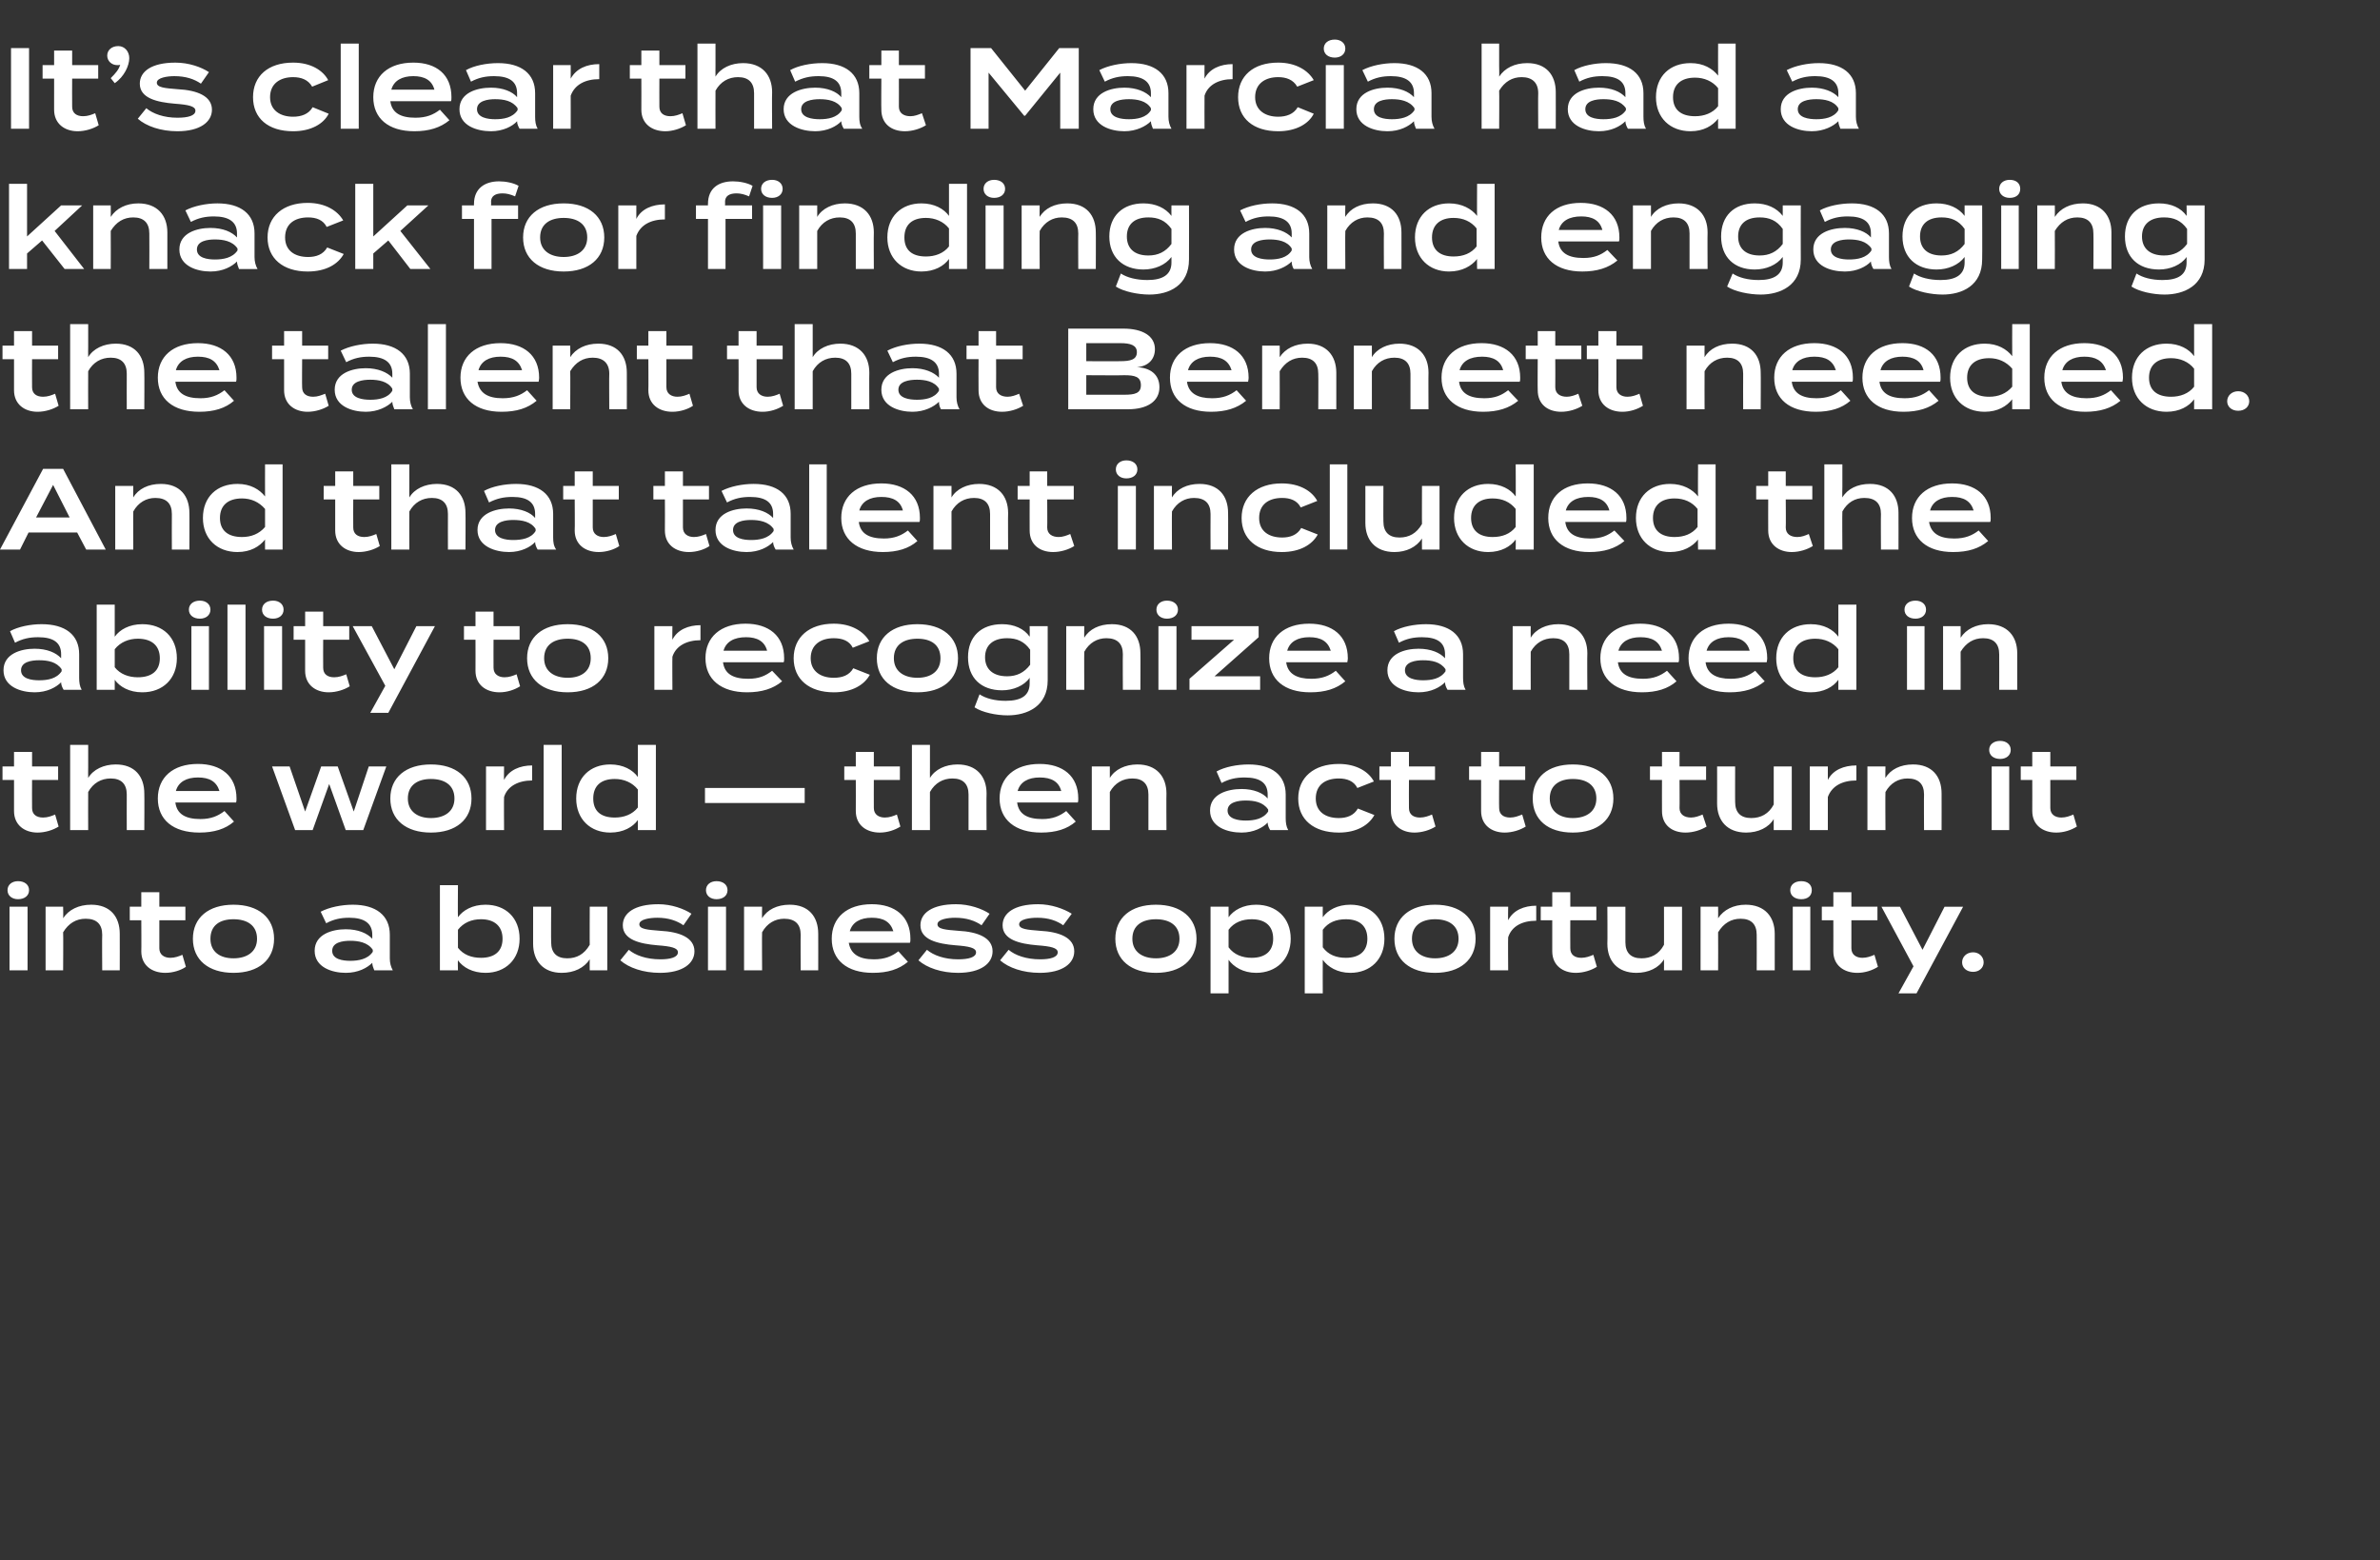<?xml version="1.0" standalone="no"?><!DOCTYPE svg PUBLIC "-//W3C//DTD SVG 1.1//EN" "http://www.w3.org/Graphics/SVG/1.1/DTD/svg11.dtd"><svg xmlns="http://www.w3.org/2000/svg" version="1.1" width="475px" height="311.5px" viewBox="0 -8 475 311.5" style="top:-8px"><rect x="0" y="-8" width="475" height="311.5" fill="#333333" stroke="none"/><desc>It’s clear that Marcia had a knack for finding and engaging the talent that Bennett needed. And that talent included ...</desc><defs/><g id="Polygon68318"><path d="m1.5 169.7c0-1.1.9-1.8 2.1-1.8c1.3 0 2.2.7 2.2 1.8c0 1.1-.9 1.8-2.2 1.8c-1.2 0-2.1-.7-2.1-1.8zm4 16H1.9V173h3.6v12.7zm3.6 0V173h3.5s.05 2.27 0 2.3c1.1-1.7 3.1-2.7 5.6-2.7c3.8 0 5.7 2.4 5.7 5.8c.02-.03 0 7.3 0 7.3h-3.5s-.05-7.1 0-7.1c0-2.1-1.1-3.2-3.3-3.2c-1.9 0-3.4.9-4.5 2.7c.05 0 0 7.6 0 7.6H9.1zm28-.7c-1 .7-2.6 1.2-4.1 1.2c-2.7 0-4.8-1.5-4.8-4.3c.04-.01 0-6.2 0-6.2h-2.3V173h2.3v-2.9h3.6v2.9h5.2v2.7h-5.2v5.6c0 1.3 1 1.9 2.2 1.9c.9 0 1.7-.3 2.4-.6l.7 2.4zm1.4-5.6c0-4.2 3.1-6.8 8.1-6.8c5 0 8.1 2.6 8.1 6.8c0 4.2-3.1 6.8-8.1 6.8c-5 0-8.1-2.6-8.1-6.8zm12.8 0c0-2.7-2-3.9-4.7-3.9c-2.7 0-4.6 1.2-4.6 3.9c0 2.6 1.9 3.9 4.6 3.9c2.7 0 4.7-1.3 4.7-3.9zm26.5-.8v4.7c0 .9.2 1.7.6 2.4h-3.7c-.2-.5-.4-1-.4-1.5c-1 1-2.8 2-5.3 2c-2.7 0-6.2-1.1-6.2-4.4c0-3.3 3.5-4.3 6.2-4.3c2.5 0 4.3.8 5.3 1.9v-.8c0-2.3-1.6-3.4-4.6-3.4c-1.7 0-3.1.3-4.6 1.1L64 174c1.7-.9 4.2-1.4 6.4-1.4c4.6 0 7.4 2.1 7.4 6zm-3.4 3c-1-1.5-2.9-1.8-4.5-1.8c-1.5 0-3.6.3-3.6 2c0 1.7 2.1 2 3.6 2c1.6 0 3.5-.3 4.5-1.8v-.4zm29.3-2.2c0 4.1-2.8 6.8-6.8 6.8c-2.6 0-4.5-1.1-5.5-2.5c-.05-.04 0 2 0 2h-3.6v-17h3.6s-.05 6.41 0 6.4c1-1.4 2.9-2.5 5.5-2.5c4 0 6.8 2.6 6.8 6.8zm-3.4 0c0-2.5-1.6-3.9-4.3-3.9c-1.9 0-3.5.7-4.6 2.1v3.6c1.1 1.4 2.7 2 4.6 2c2.7 0 4.3-1.3 4.3-3.8zm20.9-6.4v12.7h-3.5s-.03-2.22 0-2.2c-1.1 1.7-3.1 2.7-5.6 2.7c-3.7 0-5.7-2.4-5.7-5.8V173h3.6s-.04 7.14 0 7.1c0 2.1 1.1 3.2 3.2 3.2c1.9 0 3.4-.8 4.5-2.7c-.03.05 0-7.6 0-7.6h3.5zm17.4 8.9c0 2.4-2.3 4.3-6.9 4.3c-3.3 0-6.2-1-7.9-2.5l1.7-2.1c1.3 1.1 3.5 1.9 6.3 1.9c2 0 3.5-.4 3.5-1.4c0-.9-1.4-1.2-4.1-1.4c-3.5-.3-6.9-1.1-6.9-4c0-2.4 2.3-4.2 7.1-4.2c2.6 0 5.1.9 6.6 1.9l-1.6 2.3c-1.3-.9-3-1.5-5.2-1.5c-1.5 0-3.6.3-3.6 1.3c0 1 1.7 1.1 4.1 1.3c4 .2 6.9 1.4 6.9 4.1zm2.3-12.2c0-1.1.9-1.8 2.1-1.8c1.3 0 2.2.7 2.2 1.8c0 1.1-.9 1.8-2.2 1.8c-1.2 0-2.1-.7-2.1-1.8zm4 16h-3.6V173h3.6v12.7zm3.6 0V173h3.6s-.05 2.27 0 2.3c1-1.7 3-2.7 5.5-2.7c3.8 0 5.7 2.4 5.7 5.8c.02-.03 0 7.3 0 7.3h-3.5s-.04-7.1 0-7.1c0-2.1-1.1-3.2-3.3-3.2c-1.8 0-3.4.9-4.4 2.7c-.05 0 0 7.6 0 7.6h-3.6zm25.9-2.2c2.2 0 3.6-.6 4.9-1.6l1.9 2.1c-1.8 1.5-4 2.2-7 2.2c-5.2 0-8.2-2.6-8.2-6.8c0-4.2 3-6.9 8-6.9c4.6 0 7.7 2.4 7.7 6.9c0 .4 0 .6-.1.8h-12.2c.4 2.3 2.1 3.3 5 3.3zm-4.8-5.6h8.7c-.6-1.9-2-2.7-4.3-2.7c-2.3 0-3.9.9-4.4 2.7zm28.5 4c0 2.4-2.3 4.3-6.9 4.3c-3.3 0-6.2-1-7.9-2.5l1.7-2.1c1.3 1.1 3.5 1.9 6.2 1.9c2.1 0 3.6-.4 3.6-1.4c0-.9-1.4-1.2-4.1-1.4c-3.6-.3-7-1.1-7-4c0-2.4 2.3-4.2 7.1-4.2c2.7 0 5.2.9 6.7 1.9l-1.6 2.3c-1.3-.9-3-1.5-5.3-1.5c-1.4 0-3.5.3-3.5 1.3c0 1 1.7 1.1 4.1 1.3c4 .2 6.9 1.4 6.9 4.1zm16.3 0c0 2.4-2.3 4.3-6.9 4.3c-3.3 0-6.2-1-7.9-2.5l1.7-2.1c1.3 1.1 3.5 1.9 6.3 1.9c2 0 3.5-.4 3.5-1.4c0-.9-1.4-1.2-4.1-1.4c-3.5-.3-6.9-1.1-6.9-4c0-2.4 2.3-4.2 7.1-4.2c2.6 0 5.1.9 6.7 1.9l-1.7 2.3c-1.3-.9-2.9-1.5-5.2-1.5c-1.5 0-3.6.3-3.6 1.3c0 1 1.7 1.1 4.1 1.3c4 .2 6.9 1.4 6.9 4.1zm8.2-2.5c0-4.2 3.1-6.8 8.1-6.8c5 0 8.1 2.6 8.1 6.8c0 4.2-3.1 6.8-8.1 6.8c-5 0-8.1-2.6-8.1-6.8zm12.8 0c0-2.7-2-3.9-4.7-3.9c-2.7 0-4.7 1.2-4.7 3.9c0 2.6 2 3.9 4.7 3.9c2.7 0 4.7-1.3 4.7-3.9zm9.8 4.2v6.7h-3.6V173h3.6v2.1c1-1.4 2.9-2.5 5.5-2.5c4 0 6.9 2.6 6.9 6.8c0 4.1-2.9 6.8-6.9 6.8c-2.6 0-4.5-1.2-5.5-2.6zm0-6v3.5c1.1 1.5 2.8 2.1 4.6 2.1c2.8 0 4.3-1.4 4.3-3.8c0-2.5-1.5-3.9-4.3-3.9c-1.8 0-3.5.6-4.6 2.1zm18.8 6c-.03.04 0 6.7 0 6.7h-3.6V173h3.6s-.03 2.08 0 2.1c1-1.4 2.9-2.5 5.5-2.5c4 0 6.8 2.6 6.8 6.8c0 4.1-2.8 6.8-6.8 6.8c-2.6 0-4.5-1.2-5.5-2.6zm0-6v3.5c1.1 1.5 2.7 2.1 4.6 2.1c2.8 0 4.3-1.4 4.3-3.8c0-2.5-1.5-3.9-4.3-3.9c-1.9 0-3.5.6-4.6 2.1zm14.3 1.8c0-4.2 3.1-6.8 8.1-6.8c5 0 8.1 2.6 8.1 6.8c0 4.2-3.1 6.8-8.1 6.8c-5 0-8.1-2.6-8.1-6.8zm12.8 0c0-2.7-2-3.9-4.7-3.9c-2.6 0-4.6 1.2-4.6 3.9c0 2.6 2 3.9 4.6 3.9c2.7 0 4.7-1.3 4.7-3.9zm6.3 6.3V173h3.6s-.05 2.66 0 2.7c1-2 3.2-2.9 5.6-2.9v3c-2.8 0-4.9 1.1-5.6 3.3c-.05.03 0 6.6 0 6.6h-3.6zm21.3-.7c-1.1.7-2.7 1.2-4.2 1.2c-2.6 0-4.7-1.5-4.7-4.3v-6.2h-2.3V173h2.3v-2.9h3.6v2.9h5.2v2.7h-5.2s-.03 5.57 0 5.6c0 1.3.9 1.9 2.2 1.9c.9 0 1.7-.3 2.4-.6l.7 2.4zm17-12v12.7h-3.6s.02-2.22 0-2.2c-1 1.7-3.1 2.7-5.5 2.7c-3.8 0-5.8-2.4-5.8-5.8c.05-.03 0-7.4 0-7.4h3.6v7.1c0 2.1 1.1 3.2 3.2 3.2c1.9 0 3.5-.8 4.5-2.7c.02.05 0-7.6 0-7.6h3.6zm3.7 12.7V173h3.5s.03 2.27 0 2.3c1.1-1.7 3.1-2.7 5.5-2.7c3.8 0 5.8 2.4 5.8 5.8v7.3h-3.6s.03-7.1 0-7.1c0-2.1-1.1-3.2-3.2-3.2c-1.9 0-3.4.9-4.5 2.7c.03 0 0 7.6 0 7.6h-3.5zm17.9-16c0-1.1.9-1.8 2.2-1.8c1.3 0 2.1.7 2.1 1.8c0 1.1-.8 1.8-2.1 1.8c-1.3 0-2.2-.7-2.2-1.8zm4 16h-3.5V173h3.5v12.7zm13.5-.7c-1.1.7-2.6 1.2-4.1 1.2c-2.7 0-4.8-1.5-4.8-4.3c.02-.01 0-6.2 0-6.2h-2.3V173h2.3v-2.9h3.6v2.9h5.2v2.7h-5.2v5.6c0 1.3 1 1.9 2.2 1.9c.9 0 1.7-.3 2.4-.6l.7 2.4zm17-12l-9.3 17.3h-3.6l3-5.4l-6.4-11.9h3.7l4.5 8.6l4.4-8.6h3.7zm-.2 11.1c0-1.1.9-2 2.2-2c1.2 0 2.1.9 2.1 2c0 1.1-.9 1.9-2.1 1.9c-1.3 0-2.2-.8-2.2-1.9z" stroke="none" fill="#fff"/></g><g id="Polygon68317"><path d="m11.7 157c-1.1.7-2.7 1.2-4.2 1.2c-2.6 0-4.7-1.5-4.7-4.3v-6.2H.5V145h2.3v-2.9h3.6v2.9h5.2v2.7H6.4s-.03 5.57 0 5.6c0 1.3.9 1.9 2.2 1.9c.9 0 1.7-.3 2.4-.6l.7 2.4zm17.1-6.6c.04-.03 0 7.3 0 7.3h-3.5s-.02-7.1 0-7.1c0-2.1-1.1-3.2-3.2-3.2c-1.9 0-3.5.9-4.5 2.7c-.03 0 0 7.6 0 7.6H14v-17h3.6v4.5s-.03 2.07 0 2.1c1-1.7 3.1-2.7 5.5-2.7c3.8 0 5.7 2.4 5.7 5.8zm11.2 5.1c2.1 0 3.5-.6 4.8-1.6l1.9 2.1c-1.7 1.5-4 2.2-6.9 2.2c-5.3 0-8.3-2.6-8.3-6.8c0-4.2 3-6.9 8-6.9c4.6 0 7.7 2.4 7.7 6.9c0 .4 0 .6-.1.8H35c.3 2.3 2 3.3 5 3.3zm-4.9-5.6h8.7c-.6-1.9-2-2.7-4.3-2.7c-2.3 0-3.9.9-4.4 2.7zm42-4.9l-4.6 12.7H69l-3.3-9.2l-3.3 9.2h-3.5L54.3 145h3.5l3.1 9l3.2-9h3.3l3.2 9l3-9h3.5zm.8 6.4c0-4.2 3.1-6.8 8.1-6.8c5 0 8.1 2.6 8.1 6.8c0 4.2-3.1 6.8-8.1 6.8c-5 0-8.1-2.6-8.1-6.8zm12.8 0c0-2.7-2-3.9-4.7-3.9c-2.6 0-4.6 1.2-4.6 3.9c0 2.6 2 3.9 4.6 3.9c2.7 0 4.7-1.3 4.7-3.9zm6.3 6.3V145h3.6s-.04 2.66 0 2.7c1-2 3.2-2.9 5.6-2.9v3c-2.7 0-4.9 1.1-5.6 3.3c-.04.03 0 6.6 0 6.6H97zm11.5 0v-17h3.6v17h-3.6zm18.8-10.6v-6.4h3.6v17h-3.6v-2c-1 1.4-2.9 2.5-5.5 2.5c-4 0-6.8-2.7-6.8-6.8c0-4.2 2.8-6.8 6.8-6.8c2.6 0 4.5 1.1 5.5 2.5zm0 6.1v-3.6c-1.1-1.4-2.8-2.1-4.6-2.1c-2.8 0-4.3 1.4-4.3 3.9c0 2.5 1.5 3.8 4.3 3.8c1.8 0 3.5-.6 4.6-2zm13.4-.9v-3h19.9v3h-19.9zm39 4.7c-1.1.7-2.6 1.2-4.1 1.2c-2.7 0-4.8-1.5-4.8-4.3c.02-.01 0-6.2 0-6.2h-2.3V145h2.3v-2.9h3.6v2.9h5.2v2.7h-5.2s-.02 5.57 0 5.6c0 1.3 1 1.9 2.2 1.9c.9 0 1.7-.3 2.4-.6l.7 2.4zm17.2-6.6c-.05-.03 0 7.3 0 7.3h-3.6v-7.1c0-2.1-1.1-3.2-3.2-3.2c-1.9 0-3.5.9-4.5 2.7c-.02 0 0 7.6 0 7.6H182v-17h3.6v4.5s-.02 2.07 0 2.1c1-1.7 3.1-2.7 5.5-2.7c3.8 0 5.8 2.4 5.8 5.8zm11.1 5.1c2.1 0 3.5-.6 4.8-1.6l1.9 2.1c-1.7 1.5-4 2.2-6.9 2.2c-5.2 0-8.3-2.6-8.3-6.8c0-4.2 3-6.9 8-6.9c4.6 0 7.7 2.4 7.7 6.9c0 .4 0 .6-.1.8H203c.3 2.3 2 3.3 5 3.3zm-4.9-5.6h8.7c-.5-1.9-2-2.7-4.3-2.7c-2.3 0-3.9.9-4.4 2.7zm14.8 7.8V145h3.6v2.3c1-1.7 3.1-2.7 5.5-2.7c3.8 0 5.8 2.4 5.8 5.8c-.04-.03 0 7.3 0 7.3h-3.6v-7.1c0-2.1-1.1-3.2-3.2-3.2c-1.9 0-3.5.9-4.5 2.7v7.6h-3.6zm38.7-7.1v4.7c0 .9.1 1.7.5 2.4h-3.6c-.3-.5-.5-1-.5-1.5c-.9 1-2.8 2-5.2 2c-2.8 0-6.3-1.1-6.3-4.4c0-3.3 3.5-4.3 6.3-4.3c2.4 0 4.3.8 5.2 1.9v-.8c0-2.3-1.5-3.4-4.6-3.4c-1.7 0-3.1.3-4.6 1.1l-1-2.3c1.6-.9 4.1-1.4 6.4-1.4c4.6 0 7.4 2.1 7.4 6zm-3.5 3c-1-1.5-2.8-1.8-4.5-1.8c-1.4 0-3.6.3-3.6 2c0 1.7 2.2 2 3.6 2c1.7 0 3.5-.3 4.5-1.8v-.4zm14.1 4.6c-5 0-8.1-2.6-8.1-6.8c0-4.2 3.1-6.9 8.1-6.9c3.6 0 6 1.6 7 3.5l-3.3 1.3c-.7-1.4-2.1-1.9-3.7-1.9c-2.7 0-4.6 1.3-4.6 4c0 2.6 1.9 3.9 4.6 3.9c1.6 0 3-.5 3.8-1.9l3.3 1.3c-1.1 2-3.5 3.5-7.1 3.5zm19.3-1.2c-1.1.7-2.7 1.2-4.2 1.2c-2.6 0-4.7-1.5-4.7-4.3v-6.2h-2.3V145h2.3v-2.9h3.6v2.9h5.2v2.7h-5.2s-.03 5.57 0 5.6c0 1.3.9 1.9 2.2 1.9c.9 0 1.7-.3 2.4-.6l.7 2.4zm18 0c-1.1.7-2.7 1.2-4.2 1.2c-2.6 0-4.7-1.5-4.7-4.3v-6.2h-2.4V145h2.4v-2.9h3.6v2.9h5.2v2.7h-5.2s-.04 5.57 0 5.6c0 1.3.9 1.9 2.2 1.9c.9 0 1.6-.3 2.4-.6l.7 2.4zm1.4-5.6c0-4.2 3-6.8 8-6.8c5 0 8.1 2.6 8.1 6.8c0 4.2-3.1 6.8-8.1 6.8c-5 0-8-2.6-8-6.8zm12.7 0c0-2.7-2-3.9-4.7-3.9c-2.6 0-4.6 1.2-4.6 3.9c0 2.6 2 3.9 4.6 3.9c2.7 0 4.7-1.3 4.7-3.9zm22 5.6c-1.1.7-2.7 1.2-4.2 1.2c-2.7 0-4.7-1.5-4.7-4.3c-.02-.01 0-6.2 0-6.2h-2.4V145h2.4v-2.9h3.5v2.9h5.3v2.7h-5.3s.04 5.57 0 5.6c0 1.3 1 1.9 2.3 1.9c.8 0 1.6-.3 2.3-.6l.8 2.4zm17-12v12.7H354s-.01-2.22 0-2.2c-1 1.7-3.1 2.7-5.5 2.7c-3.8 0-5.8-2.4-5.8-5.8c.02-.03 0-7.4 0-7.4h3.6s-.02 7.14 0 7.1c0 2.1 1.1 3.2 3.2 3.2c1.9 0 3.5-.8 4.5-2.7V145h3.6zm3.6 12.7V145h3.6v2.7c1-2 3.2-2.9 5.7-2.9v3c-2.8 0-4.9 1.1-5.7 3.3v6.6h-3.6zm11.5 0V145h3.6s-.05 2.27 0 2.3c1-1.7 3-2.7 5.5-2.7c3.8 0 5.7 2.4 5.7 5.8c.02-.03 0 7.3 0 7.3H384s-.04-7.1 0-7.1c0-2.1-1.1-3.2-3.3-3.2c-1.8 0-3.4.9-4.4 2.7c-.05 0 0 7.6 0 7.6h-3.6zm24.3-16c0-1.1.9-1.8 2.2-1.8c1.2 0 2.1.7 2.1 1.8c0 1.1-.9 1.8-2.1 1.8c-1.3 0-2.2-.7-2.2-1.8zm4 16h-3.5V145h3.5v12.7zm13.5-.7c-1.1.7-2.6 1.2-4.1 1.2c-2.7 0-4.8-1.5-4.8-4.3c.02-.01 0-6.2 0-6.2h-2.3V145h2.3v-2.9h3.6v2.9h5.2v2.7h-5.2v5.6c0 1.3 1 1.9 2.2 1.9c.9 0 1.7-.3 2.4-.6l.7 2.4z" stroke="none" fill="#fff"/></g><g id="Polygon68316"><path d="m15.8 122.6v4.7c0 .9.1 1.7.5 2.4h-3.6c-.3-.5-.5-1-.5-1.5c-1 1-2.8 2-5.3 2c-2.7 0-6.2-1.1-6.2-4.4c0-3.3 3.5-4.3 6.2-4.3c2.5 0 4.3.8 5.3 1.9v-.8c0-2.3-1.5-3.4-4.6-3.4c-1.7 0-3.1.3-4.6 1.1L2 118c1.6-.9 4.1-1.4 6.3-1.4c4.7 0 7.5 2.1 7.5 6zm-3.5 3c-1-1.5-2.8-1.8-4.5-1.8c-1.5 0-3.6.3-3.6 2c0 1.7 2.1 2 3.6 2c1.7 0 3.5-.3 4.5-1.8v-.4zm23-2.2c0 4.1-2.8 6.8-6.9 6.8c-2.6 0-4.5-1.1-5.5-2.5v2h-3.6v-17h3.6v6.4c1-1.4 2.9-2.5 5.5-2.5c4.1 0 6.9 2.6 6.9 6.8zm-3.4 0c0-2.5-1.6-3.9-4.4-3.9c-1.8 0-3.5.7-4.6 2.1v3.6c1.1 1.4 2.8 2 4.6 2c2.8 0 4.4-1.3 4.4-3.8zm5.8-9.7c0-1.1.9-1.8 2.2-1.8c1.2 0 2.1.7 2.1 1.8c0 1.1-.9 1.8-2.1 1.8c-1.3 0-2.2-.7-2.2-1.8zm4 16h-3.5V117h3.5v12.7zm3.7 0v-17h3.6v17h-3.6zm6.9-16c0-1.1.9-1.8 2.2-1.8c1.2 0 2.1.7 2.1 1.8c0 1.1-.9 1.8-2.1 1.8c-1.3 0-2.2-.7-2.2-1.8zm4 16h-3.6V117h3.6v12.7zm13.5-.7c-1.1.7-2.7 1.2-4.2 1.2c-2.6 0-4.7-1.5-4.7-4.3v-6.2h-2.3V117h2.3v-2.9h3.6v2.9h5.2v2.7h-5.2s-.03 5.57 0 5.6c0 1.3.9 1.9 2.2 1.9c.9 0 1.7-.3 2.4-.6l.7 2.4zm17-12l-9.3 17.3h-3.6l3-5.4l-6.5-11.9h3.8l4.5 8.6l4.4-8.6h3.7zm17 12c-1.1.7-2.6 1.2-4.1 1.2c-2.7 0-4.8-1.5-4.8-4.3c.02-.01 0-6.2 0-6.2h-2.3V117h2.3v-2.9h3.6v2.9h5.2v2.7h-5.2s-.02 5.57 0 5.6c0 1.3 1 1.9 2.2 1.9c.9 0 1.7-.3 2.4-.6l.7 2.4zm1.4-5.6c0-4.2 3.1-6.8 8.1-6.8c5 0 8.1 2.6 8.1 6.8c0 4.2-3.1 6.8-8.1 6.8c-5 0-8.1-2.6-8.1-6.8zm12.7 0c0-2.7-1.9-3.9-4.6-3.9c-2.7 0-4.7 1.2-4.7 3.9c0 2.6 2 3.9 4.7 3.9c2.7 0 4.6-1.3 4.6-3.9zm12.7 6.3V117h3.6s-.04 2.66 0 2.7c1-2 3.2-2.9 5.6-2.9v3c-2.7 0-4.9 1.1-5.6 3.3c-.04.03 0 6.6 0 6.6h-3.6zm18.7-2.2c2.2 0 3.5-.6 4.8-1.6l2 2.1c-1.8 1.5-4.1 2.2-7 2.2c-5.2 0-8.3-2.6-8.3-6.8c0-4.2 3-6.9 8-6.9c4.6 0 7.7 2.4 7.7 6.9c0 .4 0 .6-.1.8h-12.1c.3 2.3 2 3.3 5 3.3zm-4.9-5.6h8.7c-.5-1.9-2-2.7-4.2-2.7c-2.4 0-4 .9-4.5 2.7zm22 8.3c-4.9 0-8-2.6-8-6.8c0-4.2 3.1-6.9 8-6.9c3.6 0 6 1.6 7.1 3.5l-3.3 1.3c-.7-1.4-2.1-1.9-3.8-1.9c-2.6 0-4.6 1.3-4.6 4c0 2.6 2 3.9 4.6 3.9c1.7 0 3.1-.5 3.9-1.9l3.3 1.3c-1.1 2-3.5 3.5-7.2 3.5zm8.6-6.8c0-4.2 3.1-6.8 8.1-6.8c5 0 8.1 2.6 8.1 6.8c0 4.2-3.1 6.8-8.1 6.8c-5 0-8.1-2.6-8.1-6.8zm12.7 0c0-2.7-1.9-3.9-4.6-3.9c-2.7 0-4.7 1.2-4.7 3.9c0 2.6 2 3.9 4.7 3.9c2.7 0 4.6-1.3 4.6-3.9zm21.4 4.4c0 5.2-4.1 7-8 7c-2.3 0-5.1-.6-6.6-1.6l1-2.6c1.2.8 3 1.3 5.2 1.3c3.2 0 4.8-1.1 4.8-3.5v-1.1c-1.1 1.6-3.3 2.5-5.5 2.5c-4.2 0-6.8-2.5-6.8-6.6c0-4.1 2.6-6.6 6.8-6.6c2.4 0 4.4.9 5.5 2.5c.05.01 0-2.1 0-2.1h3.6v10.8zm-3.5-3.1v-3c-1.2-1.7-2.7-2.3-4.6-2.3c-2.8 0-4.4 1.4-4.4 3.8c0 2.4 1.6 3.8 4.4 3.8c1.9 0 3.4-.7 4.6-2.3zm7.2 5V117h3.6s-.04 2.27 0 2.3c1-1.7 3-2.7 5.5-2.7c3.8 0 5.7 2.4 5.7 5.8c.03-.03 0 7.3 0 7.3h-3.5s-.04-7.1 0-7.1c0-2.1-1.1-3.2-3.3-3.2c-1.8 0-3.4.9-4.4 2.7c-.04 0 0 7.6 0 7.6h-3.6zm18-16c0-1.1.9-1.8 2.1-1.8c1.3 0 2.2.7 2.2 1.8c0 1.1-.9 1.8-2.2 1.8c-1.2 0-2.1-.7-2.1-1.8zm4 16h-3.6V117h3.6v12.7zm16.4-10.5l-8.8 7.8h9.1v2.7h-14.1v-2.2l8.9-7.8h-8.5V117h13.4v2.2zm10.5 8.3c2.2 0 3.6-.6 4.9-1.6l1.9 2.1c-1.8 1.5-4 2.2-7 2.2c-5.2 0-8.2-2.6-8.2-6.8c0-4.2 3-6.9 8-6.9c4.6 0 7.7 2.4 7.7 6.9c0 .4-.1.6-.1.8h-12.2c.3 2.3 2.1 3.3 5 3.3zm-4.8-5.6h8.7c-.6-1.9-2-2.7-4.3-2.7c-2.3 0-3.9.9-4.4 2.7zm35.1.7v4.7c0 .9.1 1.7.5 2.4h-3.6c-.3-.5-.5-1-.5-1.5c-1 1-2.8 2-5.3 2c-2.7 0-6.2-1.1-6.2-4.4c0-3.3 3.5-4.3 6.2-4.3c2.5 0 4.3.8 5.3 1.9v-.8c0-2.3-1.5-3.4-4.6-3.4c-1.7 0-3.1.3-4.6 1.1l-1-2.3c1.6-.9 4.1-1.4 6.4-1.4c4.6 0 7.4 2.1 7.4 6zm-3.5 3c-1-1.5-2.8-1.8-4.5-1.8c-1.4 0-3.6.3-3.6 2c0 1.7 2.2 2 3.6 2c1.7 0 3.5-.3 4.5-1.8v-.4zm13.4 4.1V117h3.6s-.02 2.27 0 2.3c1-1.7 3.1-2.7 5.5-2.7c3.8 0 5.8 2.4 5.8 5.8c-.05-.03 0 7.3 0 7.3h-3.6v-7.1c0-2.1-1.1-3.2-3.2-3.2c-1.9 0-3.5.9-4.5 2.7c-.02 0 0 7.6 0 7.6h-3.6zm26-2.2c2.1 0 3.5-.6 4.8-1.6l1.9 2.1c-1.7 1.5-4 2.2-6.9 2.2c-5.2 0-8.3-2.6-8.3-6.8c0-4.2 3-6.9 8-6.9c4.6 0 7.7 2.4 7.7 6.9c0 .4 0 .6-.1.8h-12.1c.3 2.3 2 3.3 5 3.3zm-4.9-5.6h8.7c-.6-1.9-2-2.7-4.3-2.7c-2.3 0-3.9.9-4.4 2.7zm22.4 5.6c2.2 0 3.6-.6 4.9-1.6l1.9 2.1c-1.8 1.5-4.1 2.2-7 2.2c-5.2 0-8.2-2.6-8.2-6.8c0-4.2 3-6.9 8-6.9c4.6 0 7.7 2.4 7.7 6.9c0 .4-.1.6-.1.8h-12.2c.3 2.3 2.1 3.3 5 3.3zm-4.8-5.6h8.6c-.5-1.9-2-2.7-4.2-2.7c-2.3 0-3.9.9-4.4 2.7zm26.3-2.8v-6.4h3.6v17h-3.6v-2c-1 1.4-2.9 2.5-5.5 2.5c-4.1 0-6.9-2.7-6.9-6.8c0-4.2 2.8-6.8 6.9-6.8c2.6 0 4.5 1.1 5.5 2.5zm0 6.1v-3.6c-1.1-1.4-2.8-2.1-4.6-2.1c-2.8 0-4.4 1.4-4.4 3.9c0 2.5 1.6 3.8 4.4 3.8c1.8 0 3.5-.6 4.6-2zm13.2-11.5c0-1.1.9-1.8 2.2-1.8c1.2 0 2.1.7 2.1 1.8c0 1.1-.9 1.8-2.1 1.8c-1.3 0-2.2-.7-2.2-1.8zm4 16h-3.5V117h3.5v12.7zm3.7 0V117h3.5s.02 2.27 0 2.3c1.1-1.7 3.1-2.7 5.5-2.7c3.8 0 5.8 2.4 5.8 5.8v7.3H399s.02-7.1 0-7.1c0-2.1-1.1-3.2-3.2-3.2c-1.9 0-3.4.9-4.5 2.7c.02 0 0 7.6 0 7.6h-3.5z" stroke="none" fill="#fff"/></g><g id="Polygon68315"><path d="m15.4 98.3H5.7L4 101.7h-4l8.6-16.1h4l8.5 16.1h-3.9l-1.8-3.4zm-1.5-3l-3.3-6.5l-3.4 6.5h6.7zm9.1 6.4V89h3.6s-.04 2.27 0 2.3c1-1.7 3-2.7 5.5-2.7c3.8 0 5.7 2.4 5.7 5.8c.03-.03 0 7.3 0 7.3h-3.5s-.03-7.1 0-7.1c0-2.1-1.1-3.2-3.3-3.2c-1.8 0-3.4.9-4.4 2.7c-.04 0 0 7.6 0 7.6H23zm29.9-10.6c-.02.01 0-6.4 0-6.4h3.5v17h-3.5s-.02-2.04 0-2c-1.1 1.4-2.9 2.5-5.5 2.5c-4.1 0-6.9-2.7-6.9-6.8c0-4.2 2.8-6.8 6.9-6.8c2.6 0 4.4 1.1 5.5 2.5zm0 6.1v-3.6c-1.2-1.4-2.8-2.1-4.6-2.1c-2.8 0-4.4 1.4-4.4 3.9c0 2.5 1.6 3.8 4.4 3.8c1.8 0 3.4-.6 4.6-2zm22.9 3.8c-1.1.7-2.7 1.2-4.2 1.2c-2.6 0-4.7-1.5-4.7-4.3v-6.2h-2.3V89h2.3v-2.9h3.6v2.9h5.2v2.7h-5.2s-.03 5.57 0 5.6c0 1.3.9 1.9 2.2 1.9c.9 0 1.7-.3 2.4-.6l.7 2.4zm17.1-6.6c.04-.03 0 7.3 0 7.3h-3.5s-.02-7.1 0-7.1c0-2.1-1.1-3.2-3.2-3.2c-1.9 0-3.5.9-4.5 2.7c-.03 0 0 7.6 0 7.6h-3.6v-17h3.6v4.5s-.03 2.07 0 2.1c1-1.7 3.1-2.7 5.5-2.7c3.8 0 5.7 2.4 5.7 5.8zm17.5.2v4.7c0 .9.1 1.7.6 2.4h-3.7c-.3-.5-.5-1-.5-1.5c-.9 1-2.8 2-5.2 2c-2.7 0-6.3-1.1-6.3-4.4c0-3.3 3.6-4.3 6.3-4.3c2.4 0 4.3.8 5.2 1.9v-.8c0-2.3-1.5-3.4-4.5-3.4c-1.8 0-3.1.3-4.7 1.1l-1-2.3c1.6-.9 4.1-1.4 6.4-1.4c4.6 0 7.4 2.1 7.4 6zm-3.5 3c-.9-1.5-2.8-1.8-4.5-1.8c-1.4 0-3.6.3-3.6 2c0 1.7 2.2 2 3.6 2c1.7 0 3.6-.3 4.5-1.8v-.4zm16.7 3.4c-1 .7-2.6 1.2-4.1 1.2c-2.7 0-4.8-1.5-4.8-4.3c.05-.01 0-6.2 0-6.2h-2.3V89h2.3v-2.9h3.6v2.9h5.2v2.7h-5.2v5.6c0 1.3 1 1.9 2.2 1.9c.9 0 1.7-.3 2.4-.6l.7 2.4zm18 0c-1 .7-2.6 1.2-4.1 1.2c-2.7 0-4.8-1.5-4.8-4.3c.03-.01 0-6.2 0-6.2h-2.3V89h2.3v-2.9h3.6v2.9h5.2v2.7h-5.2v5.6c0 1.3 1 1.9 2.2 1.9c.9 0 1.7-.3 2.4-.6l.7 2.4zm16.2-6.4v4.7c0 .9.2 1.7.6 2.4h-3.6c-.3-.5-.5-1-.5-1.5c-1 1-2.8 2-5.3 2c-2.7 0-6.2-1.1-6.2-4.4c0-3.3 3.5-4.3 6.2-4.3c2.5 0 4.3.8 5.3 1.9v-.8c0-2.3-1.5-3.4-4.6-3.4c-1.7 0-3.1.3-4.6 1.1L144 90c1.7-.9 4.2-1.4 6.4-1.4c4.7 0 7.4 2.1 7.4 6zm-3.4 3c-1-1.5-2.9-1.8-4.5-1.8c-1.5 0-3.6.3-3.6 2c0 1.7 2.1 2 3.6 2c1.6 0 3.5-.3 4.5-1.8v-.4zm7.1 4.1v-17h3.5v17h-3.5zm14.9-2.2c2.1 0 3.5-.6 4.8-1.6l1.9 2.1c-1.7 1.5-4 2.2-6.9 2.2c-5.2 0-8.3-2.6-8.3-6.8c0-4.2 3-6.9 8-6.9c4.6 0 7.7 2.4 7.7 6.9c0 .4 0 .6-.1.8h-12.1c.3 2.3 2 3.3 5 3.3zm-4.9-5.6h8.7c-.5-1.9-2-2.7-4.3-2.7c-2.3 0-3.9.9-4.4 2.7zm14.8 7.8V89h3.6v2.3c1-1.7 3.1-2.7 5.5-2.7c3.8 0 5.8 2.4 5.8 5.8c-.04-.03 0 7.3 0 7.3h-3.6v-7.1c0-2.1-1.1-3.2-3.2-3.2c-1.9 0-3.5.9-4.5 2.7v7.6h-3.6zm28.1-.7c-1.1.7-2.7 1.2-4.2 1.2c-2.7 0-4.7-1.5-4.7-4.3c-.02-.01 0-6.2 0-6.2h-2.4V89h2.4v-2.9h3.5v2.9h5.3v2.7H209s.04 5.57 0 5.6c0 1.3 1 1.9 2.3 1.9c.8 0 1.6-.3 2.3-.6l.8 2.4zm8.3-15.3c0-1.1.9-1.8 2.1-1.8c1.3 0 2.2.7 2.2 1.8c0 1.1-.9 1.8-2.2 1.8c-1.2 0-2.1-.7-2.1-1.8zm4 16h-3.6V89h3.6v12.7zm3.6 0V89h3.6s-.04 2.27 0 2.3c1-1.7 3-2.7 5.5-2.7c3.8 0 5.7 2.4 5.7 5.8c.03-.03 0 7.3 0 7.3h-3.5s-.03-7.1 0-7.1c0-2.1-1.1-3.2-3.3-3.2c-1.8 0-3.4.9-4.4 2.7c-.04 0 0 7.6 0 7.6h-3.6zm25.5.5c-4.9 0-8-2.6-8-6.8c0-4.2 3.1-6.9 8-6.9c3.7 0 6.1 1.6 7.1 3.5l-3.3 1.3c-.7-1.4-2.1-1.9-3.7-1.9c-2.7 0-4.6 1.3-4.6 4c0 2.6 1.9 3.9 4.6 3.9c1.6 0 3-.5 3.8-1.9l3.3 1.3c-1.1 2-3.5 3.5-7.2 3.5zm9.6-.5v-17h3.5v17h-3.5zM287.3 89v12.7h-3.5s-.03-2.22 0-2.2c-1.1 1.7-3.1 2.7-5.5 2.7c-3.8 0-5.8-2.4-5.8-5.8V89h3.6s-.03 7.14 0 7.1c0 2.1 1.1 3.2 3.2 3.2c1.9 0 3.4-.8 4.5-2.7c-.03.05 0-7.6 0-7.6h3.5zm15.2 2.1c.04.01 0-6.4 0-6.4h3.6v17h-3.6s.04-2.04 0-2c-1 1.4-2.9 2.5-5.5 2.5c-4 0-6.8-2.7-6.8-6.8c0-4.2 2.8-6.8 6.8-6.8c2.6 0 4.5 1.1 5.5 2.5zm0 6.1v-3.6c-1.1-1.4-2.7-2.1-4.6-2.1c-2.7 0-4.3 1.4-4.3 3.9c0 2.5 1.6 3.8 4.3 3.8c1.9 0 3.5-.6 4.6-2zm14.9 2.3c2.2 0 3.5-.6 4.8-1.6l2 2.1c-1.8 1.5-4.1 2.2-7 2.2c-5.2 0-8.2-2.6-8.2-6.8c0-4.2 2.9-6.9 7.9-6.9c4.6 0 7.7 2.4 7.7 6.9c0 .4 0 .6-.1.8h-12.1c.3 2.3 2 3.3 5 3.3zm-4.9-5.6h8.7c-.5-1.9-2-2.7-4.2-2.7c-2.4 0-4 .9-4.5 2.7zm26.4-2.8c-.05.01 0-6.4 0-6.4h3.5v17h-3.5s-.05-2.04 0-2c-1.1 1.4-3 2.5-5.6 2.5c-4 0-6.8-2.7-6.8-6.8c0-4.2 2.8-6.8 6.8-6.8c2.6 0 4.5 1.1 5.6 2.5zm-.1 6.1v-3.6c-1.1-1.4-2.7-2.1-4.6-2.1c-2.7 0-4.3 1.4-4.3 3.9c0 2.5 1.6 3.8 4.3 3.8c1.9 0 3.5-.6 4.6-2zm23 3.8c-1.1.7-2.7 1.2-4.2 1.2c-2.6 0-4.7-1.5-4.7-4.3c-.02-.01 0-6.2 0-6.2h-2.4V89h2.4v-2.9h3.5v2.9h5.3v2.7h-5.3s.05 5.57 0 5.6c0 1.3 1 1.9 2.3 1.9c.9 0 1.6-.3 2.3-.6l.8 2.4zm17.1-6.6c.02-.03 0 7.3 0 7.3h-3.5s-.04-7.1 0-7.1c0-2.1-1.1-3.2-3.3-3.2c-1.9 0-3.4.9-4.4 2.7c-.05 0 0 7.6 0 7.6h-3.6v-17h3.6v4.5s-.05 2.07 0 2.1c1-1.7 3-2.7 5.5-2.7c3.8 0 5.7 2.4 5.7 5.8zm11.1 5.1c2.2 0 3.6-.6 4.9-1.6l1.9 2.1c-1.8 1.5-4 2.2-7 2.2c-5.2 0-8.2-2.6-8.2-6.8c0-4.2 3-6.9 8-6.9c4.6 0 7.7 2.4 7.7 6.9c0 .4 0 .6-.1.8H385c.4 2.3 2.1 3.3 5 3.3zm-4.8-5.6h8.7c-.6-1.9-2-2.7-4.3-2.7c-2.3 0-3.9.9-4.4 2.7z" stroke="none" fill="#fff"/></g><g id="Polygon68314"><path d="m11.7 73c-1.1.7-2.7 1.2-4.2 1.2c-2.6 0-4.7-1.5-4.7-4.3v-6.2H.5V61h2.3v-2.9h3.6v2.9h5.2v2.7H6.4s-.03 5.57 0 5.6c0 1.3.9 1.9 2.2 1.9c.9 0 1.7-.3 2.4-.6l.7 2.4zm17.1-6.6c.04-.03 0 7.3 0 7.3h-3.5s-.02-7.1 0-7.1c0-2.1-1.1-3.2-3.2-3.2c-1.9 0-3.5.9-4.5 2.7c-.03 0 0 7.6 0 7.6H14v-17h3.6v4.5s-.03 2.07 0 2.1c1-1.7 3.1-2.7 5.5-2.7c3.8 0 5.7 2.4 5.7 5.8zM40 71.5c2.1 0 3.5-.6 4.8-1.6l1.9 2.1c-1.7 1.5-4 2.2-6.9 2.2c-5.3 0-8.3-2.6-8.3-6.8c0-4.2 3-6.9 8-6.9c4.6 0 7.7 2.4 7.7 6.9c0 .4 0 .6-.1.8H35c.3 2.3 2 3.3 5 3.3zm-4.9-5.6h8.7c-.6-1.9-2-2.7-4.3-2.7c-2.3 0-3.9.9-4.4 2.7zM65.6 73c-1.1.7-2.7 1.2-4.2 1.2c-2.6 0-4.7-1.5-4.7-4.3v-6.2h-2.4V61h2.4v-2.9h3.6v2.9h5.2v2.7h-5.2s-.04 5.57 0 5.6c0 1.3.9 1.9 2.2 1.9c.9 0 1.6-.3 2.4-.6l.7 2.4zm16.2-6.4v4.7c0 .9.2 1.7.6 2.4h-3.7c-.2-.5-.4-1-.4-1.5c-1 1-2.9 2-5.3 2c-2.7 0-6.2-1.1-6.2-4.4c0-3.3 3.5-4.3 6.2-4.3c2.4 0 4.3.8 5.3 1.9v-.8c0-2.3-1.6-3.4-4.6-3.4c-1.7 0-3.1.3-4.6 1.1L68 62c1.7-.9 4.2-1.4 6.4-1.4c4.6 0 7.4 2.1 7.4 6zm-3.5 3c-.9-1.5-2.8-1.8-4.4-1.8c-1.5 0-3.7.3-3.7 2c0 1.7 2.2 2 3.7 2c1.6 0 3.5-.3 4.4-1.8v-.4zm7.1 4.1v-17h3.6v17h-3.6zm14.9-2.2c2.2 0 3.6-.6 4.9-1.6l1.9 2.1c-1.8 1.5-4 2.2-7 2.2c-5.2 0-8.2-2.6-8.2-6.8c0-4.2 3-6.9 8-6.9c4.6 0 7.7 2.4 7.7 6.9c0 .4-.1.6-.1.8H95.3c.4 2.3 2.1 3.3 5 3.3zm-4.8-5.6h8.7c-.6-1.9-2-2.7-4.3-2.7c-2.3 0-3.9.9-4.4 2.7zm14.8 7.8V61h3.5s.05 2.27 0 2.3c1.1-1.7 3.1-2.7 5.6-2.7c3.8 0 5.7 2.4 5.7 5.8c.02-.03 0 7.3 0 7.3h-3.5s-.05-7.1 0-7.1c0-2.1-1.2-3.2-3.3-3.2c-1.9 0-3.4.9-4.5 2.7c.05 0 0 7.6 0 7.6h-3.5zm28-.7c-1 .7-2.6 1.2-4.1 1.2c-2.7 0-4.8-1.5-4.8-4.3c.04-.01 0-6.2 0-6.2h-2.3V61h2.3v-2.9h3.6v2.9h5.2v2.7H133v5.6c0 1.3 1 1.9 2.2 1.9c.9 0 1.7-.3 2.4-.6l.7 2.4zm18 0c-1.1.7-2.6 1.2-4.1 1.2c-2.7 0-4.8-1.5-4.8-4.3c.03-.01 0-6.2 0-6.2h-2.3V61h2.3v-2.9h3.6v2.9h5.2v2.7H151v5.6c0 1.3 1 1.9 2.2 1.9c.9 0 1.7-.3 2.4-.6l.7 2.4zm17.2-6.6c-.04-.03 0 7.3 0 7.3h-3.6v-7.1c0-2.1-1.1-3.2-3.2-3.2c-1.9 0-3.5.9-4.5 2.7v7.6h-3.6v-17h3.6v6.6c1-1.7 3.1-2.7 5.5-2.7c3.8 0 5.8 2.4 5.8 5.8zm17.4.2v4.7c0 .9.2 1.7.6 2.4h-3.7c-.3-.5-.4-1-.4-1.5c-1 1-2.9 2-5.3 2c-2.7 0-6.2-1.1-6.2-4.4c0-3.3 3.5-4.3 6.2-4.3c2.4 0 4.3.8 5.3 1.9v-.8c0-2.3-1.6-3.4-4.6-3.4c-1.7 0-3.1.3-4.6 1.1l-1.1-2.3c1.7-.9 4.1-1.4 6.4-1.4c4.6 0 7.4 2.1 7.4 6zm-3.5 3c-.9-1.5-2.8-1.8-4.4-1.8c-1.5 0-3.7.3-3.7 2c0 1.7 2.2 2 3.7 2c1.6 0 3.5-.3 4.4-1.8v-.4zm16.8 3.4c-1.1.7-2.7 1.2-4.2 1.2c-2.7 0-4.7-1.5-4.7-4.3c-.03-.01 0-6.2 0-6.2h-2.4V61h2.4v-2.9h3.5v2.9h5.3v2.7h-5.3s.03 5.57 0 5.6c0 1.3 1 1.9 2.3 1.9c.8 0 1.6-.3 2.3-.6l.8 2.4zm27.2-3.7c0 2.8-2.4 4.4-6.3 4.4h-11.9V57.6h11c3.9 0 6.3 1.5 6.3 4.1c0 1.9-1.2 3.4-3.6 3.6c2.6.1 4.5 1.4 4.5 4zm-14.6-5.2s6.83.04 6.8 0c2 0 3.3-.3 3.3-1.8c0-1.4-1.3-1.8-3.3-1.8c.03.01-6.8 0-6.8 0v3.6zm10.9 4.8c0-1.7-1.2-2-3.3-2c-.01.05-7.6 0-7.6 0v3.9h7.6c2.1 0 3.3-.3 3.3-1.9zm14.2 2.6c2.2 0 3.6-.6 4.9-1.6l1.9 2.1c-1.8 1.5-4.1 2.2-7 2.2c-5.2 0-8.2-2.6-8.2-6.8c0-4.2 3-6.9 8-6.9c4.6 0 7.7 2.4 7.7 6.9c0 .4-.1.6-.1.8h-12.2c.3 2.3 2.1 3.3 5 3.3zm-4.8-5.6h8.7c-.6-1.9-2-2.7-4.3-2.7c-2.3 0-3.9.9-4.4 2.7zm14.8 7.8V61h3.5s.03 2.27 0 2.3c1.1-1.7 3.1-2.7 5.6-2.7c3.7 0 5.7 2.4 5.7 5.8v7.3h-3.6s.04-7.1 0-7.1c0-2.1-1.1-3.2-3.2-3.2c-1.9 0-3.4.9-4.5 2.7c.03 0 0 7.6 0 7.6h-3.5zm18.3 0V61h3.6v2.3c1-1.7 3.1-2.7 5.5-2.7c3.8 0 5.8 2.4 5.8 5.8c-.04-.03 0 7.3 0 7.3h-3.6v-7.1c0-2.1-1.1-3.2-3.2-3.2c-1.9 0-3.5.9-4.5 2.7v7.6h-3.6zm26-2.2c2.2 0 3.5-.6 4.8-1.6l2 2.1c-1.8 1.5-4.1 2.2-7 2.2c-5.2 0-8.3-2.6-8.3-6.8c0-4.2 3-6.9 8-6.9c4.6 0 7.7 2.4 7.7 6.9c0 .4 0 .6-.1.8h-12.1c.3 2.3 2 3.3 5 3.3zm-4.9-5.6h8.7c-.5-1.9-2-2.7-4.2-2.7c-2.4 0-4 .9-4.5 2.7zm24.5 7.1c-1.1.7-2.7 1.2-4.2 1.2c-2.7 0-4.7-1.5-4.7-4.3c-.04-.01 0-6.2 0-6.2h-2.4V61h2.4v-2.9h3.5v2.9h5.2v2.7h-5.2s.03 5.57 0 5.6c0 1.3 1 1.9 2.3 1.9c.8 0 1.6-.3 2.3-.6l.8 2.4zm12.1 0c-1.1.7-2.6 1.2-4.1 1.2c-2.7 0-4.8-1.5-4.8-4.3c.03-.01 0-6.2 0-6.2h-2.3V61h2.3v-2.9h3.6v2.9h5.2v2.7h-5.2v5.6c0 1.3 1 1.9 2.2 1.9c.9 0 1.7-.3 2.4-.6l.7 2.4zm8.7.7V61h3.6s-.03 2.27 0 2.3c1-1.7 3-2.7 5.5-2.7c3.8 0 5.7 2.4 5.7 5.8c.04-.03 0 7.3 0 7.3h-3.5s-.03-7.1 0-7.1c0-2.1-1.1-3.2-3.2-3.2c-1.9 0-3.5.9-4.5 2.7c-.03 0 0 7.6 0 7.6h-3.6zm25.9-2.2c2.2 0 3.6-.6 4.9-1.6l1.9 2.1c-1.7 1.5-4 2.2-6.9 2.2c-5.3 0-8.3-2.6-8.3-6.8c0-4.2 3-6.9 8-6.9c4.6 0 7.7 2.4 7.7 6.9c0 .4 0 .6-.1.8h-12.1c.3 2.3 2 3.3 4.9 3.3zm-4.8-5.6h8.7c-.6-1.9-2-2.7-4.3-2.7c-2.3 0-3.9.9-4.4 2.7zm22.4 5.6c2.2 0 3.6-.6 4.9-1.6l1.9 2.1c-1.8 1.5-4.1 2.2-7 2.2c-5.2 0-8.2-2.6-8.2-6.8c0-4.2 3-6.9 8-6.9c4.6 0 7.6 2.4 7.6 6.9c0 .4 0 .6-.1.8h-12.1c.3 2.3 2 3.3 5 3.3zm-4.8-5.6h8.6c-.5-1.9-2-2.7-4.2-2.7c-2.3 0-3.9.9-4.4 2.7zm26.3-2.8c-.03.01 0-6.4 0-6.4h3.5v17h-3.5s-.03-2.04 0-2c-1.1 1.4-2.9 2.5-5.5 2.5c-4.1 0-6.9-2.7-6.9-6.8c0-4.2 2.8-6.8 6.9-6.8c2.6 0 4.4 1.1 5.5 2.5zm0 6.1v-3.6c-1.2-1.4-2.8-2.1-4.6-2.1c-2.8 0-4.4 1.4-4.4 3.9c0 2.5 1.6 3.8 4.4 3.8c1.8 0 3.4-.6 4.6-2zm14.8 2.3c2.2 0 3.6-.6 4.9-1.6l1.9 2.1c-1.8 1.5-4.1 2.2-7 2.2c-5.2 0-8.2-2.6-8.2-6.8c0-4.2 3-6.9 8-6.9c4.6 0 7.7 2.4 7.7 6.9c0 .4-.1.6-.1.8h-12.2c.3 2.3 2.1 3.3 5 3.3zm-4.8-5.6h8.7c-.6-1.9-2.1-2.7-4.3-2.7c-2.3 0-3.9.9-4.4 2.7zm26.3-2.8v-6.4h3.6v17h-3.6v-2c-1 1.4-2.9 2.5-5.5 2.5c-4.1 0-6.9-2.7-6.9-6.8c0-4.2 2.8-6.8 6.9-6.8c2.6 0 4.5 1.1 5.5 2.5zm0 6.1v-3.6c-1.1-1.4-2.8-2.1-4.6-2.1c-2.8 0-4.4 1.4-4.4 3.9c0 2.5 1.6 3.8 4.4 3.8c1.8 0 3.5-.6 4.6-2zm6.6 2.9c0-1.1.9-2 2.2-2c1.3 0 2.2.9 2.2 2c0 1.1-.9 1.9-2.2 1.9c-1.3 0-2.2-.8-2.2-1.9z" stroke="none" fill="#fff"/></g><g id="Polygon68313"><path d="m8.4 40l-3 2.6v3.1H1.8v-17h3.6v10.5l6.8-6.2h4.2l-5.5 5.1l5.9 7.6h-3.9L8.4 40zm10.2 5.7V33h3.5s.03 2.27 0 2.3c1.1-1.7 3.1-2.7 5.5-2.7c3.8 0 5.8 2.4 5.8 5.8v7.3h-3.6s.03-7.1 0-7.1c0-2.1-1.1-3.2-3.2-3.2c-1.9 0-3.4.9-4.5 2.7c.03 0 0 7.6 0 7.6h-3.5zm32.2-7.1v4.7c0 .9.2 1.7.6 2.4h-3.7c-.2-.5-.4-1-.4-1.5c-1 1-2.8 2-5.3 2c-2.7 0-6.2-1.1-6.2-4.4c0-3.3 3.5-4.3 6.2-4.3c2.5 0 4.3.8 5.3 1.9v-.8c0-2.3-1.6-3.4-4.6-3.4c-1.7 0-3.1.3-4.6 1.1L37 34c1.7-.9 4.2-1.4 6.4-1.4c4.6 0 7.4 2.1 7.4 6zm-3.4 3c-1-1.5-2.9-1.8-4.5-1.8c-1.5 0-3.6.3-3.6 2c0 1.7 2.1 2 3.6 2c1.6 0 3.5-.3 4.5-1.8v-.4zm14 4.6c-4.9 0-8-2.6-8-6.8c0-4.2 3.1-6.9 8-6.9c3.6 0 6 1.6 7.1 3.5l-3.3 1.3c-.7-1.4-2.1-1.9-3.7-1.9c-2.7 0-4.6 1.3-4.6 4c0 2.6 1.9 3.9 4.6 3.9c1.6 0 3-.5 3.8-1.9l3.3 1.3c-1.1 2-3.5 3.5-7.2 3.5zM77.5 40l-3 2.6v3.1h-3.6v-17h3.6v10.5l6.8-6.2h4.2l-5.6 5.1l6 7.6h-4L77.5 40zM98 33h5.4v2.7h-5.3v10h-3.5v-10h-2.4V33h2.4s-.03-.26 0-.3c0-3.1 2.2-4.5 5-4.5c1.3 0 2.9.3 3.9.9l-.7 2.1c-.9-.4-1.7-.6-2.5-.6c-1.4 0-2.3.5-2.3 1.7c.05.02 0 .7 0 .7zm6.4 6.4c0-4.2 3.1-6.8 8.1-6.8c5 0 8.1 2.6 8.1 6.8c0 4.2-3.1 6.8-8.1 6.8c-5 0-8.1-2.6-8.1-6.8zm12.8 0c0-2.7-2-3.9-4.7-3.9c-2.7 0-4.7 1.2-4.7 3.9c0 2.6 2 3.9 4.7 3.9c2.7 0 4.7-1.3 4.7-3.9zm6.2 6.3V33h3.6v2.7c1-2 3.2-2.9 5.7-2.9v3c-2.8 0-4.9 1.1-5.7 3.3v6.6h-3.6zm28.5-16c0-1.1.9-1.8 2.2-1.8c1.2 0 2.1.7 2.1 1.8c0 1.1-.9 1.8-2.1 1.8c-1.3 0-2.2-.7-2.2-1.8zm-7.2 2.6c.04.02 0 .7 0 .7h5.4v2.7h-5.3v10h-3.5v-10h-2.4V33h2.4s-.04-.26 0-.3c0-3.1 2.1-4.5 5-4.5c1.3 0 2.9.3 3.9.9l-.7 2.1c-.9-.4-1.7-.6-2.5-.6c-1.4 0-2.3.5-2.3 1.7zm7.6.7h3.6v12.7h-3.6V33zm7.2 12.7V33h3.6v2.3c1-1.7 3.1-2.7 5.5-2.7c3.8 0 5.8 2.4 5.8 5.8c-.04-.03 0 7.3 0 7.3h-3.6v-7.1c0-2.1-1.1-3.2-3.2-3.2c-1.9 0-3.5.9-4.5 2.7v7.6h-3.6zm29.9-10.6v-6.4h3.6v17h-3.6v-2c-1 1.4-2.9 2.5-5.5 2.5c-4 0-6.8-2.7-6.8-6.8c0-4.2 2.8-6.8 6.8-6.8c2.6 0 4.5 1.1 5.5 2.5zm0 6.1v-3.6c-1.1-1.4-2.8-2.1-4.6-2.1c-2.8 0-4.3 1.4-4.3 3.9c0 2.5 1.5 3.8 4.3 3.8c1.8 0 3.5-.6 4.6-2zm6.9-11.5c0-1.1.9-1.8 2.1-1.8c1.3 0 2.2.7 2.2 1.8c0 1.1-.9 1.8-2.2 1.8c-1.2 0-2.1-.7-2.1-1.8zm4 16h-3.6V33h3.6v12.7zm3.6 0V33h3.6s-.04 2.27 0 2.3c1-1.7 3-2.7 5.5-2.7c3.8 0 5.7 2.4 5.7 5.8c.03-.03 0 7.3 0 7.3h-3.5s-.04-7.1 0-7.1c0-2.1-1.1-3.2-3.3-3.2c-1.8 0-3.4.9-4.4 2.7c-.04 0 0 7.6 0 7.6h-3.6zm33.4-1.9c0 5.2-4 7-7.9 7c-2.3 0-5.2-.6-6.7-1.6l1-2.6c1.2.8 3.1 1.3 5.3 1.3c3.1 0 4.8-1.1 4.8-3.5v-1.1c-1.2 1.6-3.3 2.5-5.6 2.5c-4.1 0-6.8-2.5-6.8-6.6c0-4.1 2.7-6.6 6.8-6.6c2.4 0 4.4.9 5.6 2.5c-.03.01 0-2.1 0-2.1h3.5s.03 10.78 0 10.8zm-3.5-3.1v-3c-1.2-1.7-2.7-2.3-4.6-2.3c-2.8 0-4.3 1.4-4.3 3.8c0 2.4 1.5 3.8 4.3 3.8c1.9 0 3.4-.7 4.6-2.3zm27.5-2.1v4.7c0 .9.2 1.7.6 2.4h-3.7c-.3-.5-.4-1-.4-1.5c-1 1-2.9 2-5.3 2c-2.7 0-6.2-1.1-6.2-4.4c0-3.3 3.5-4.3 6.2-4.3c2.4 0 4.3.8 5.3 1.9v-.8c0-2.3-1.6-3.4-4.6-3.4c-1.7 0-3.1.3-4.6 1.1l-1.1-2.3c1.7-.9 4.1-1.4 6.4-1.4c4.6 0 7.4 2.1 7.4 6zm-3.5 3c-.9-1.5-2.8-1.8-4.4-1.8c-1.5 0-3.7.3-3.7 2c0 1.7 2.2 2 3.7 2c1.6 0 3.5-.3 4.4-1.8v-.4zm7.1 4.1V33h3.6s-.05 2.27 0 2.3c1-1.7 3-2.7 5.5-2.7c3.8 0 5.7 2.4 5.7 5.8c.02-.03 0 7.3 0 7.3h-3.5s-.04-7.1 0-7.1c0-2.1-1.1-3.2-3.3-3.2c-1.8 0-3.4.9-4.4 2.7c-.05 0 0 7.6 0 7.6h-3.6zm29.9-10.6c-.04.01 0-6.4 0-6.4h3.5v17h-3.5s-.04-2.04 0-2c-1.1 1.4-3 2.5-5.6 2.5c-4 0-6.8-2.7-6.8-6.8c0-4.2 2.8-6.8 6.8-6.8c2.6 0 4.5 1.1 5.6 2.5zm-.1 6.1v-3.6c-1.1-1.4-2.7-2.1-4.6-2.1c-2.7 0-4.3 1.4-4.3 3.9c0 2.5 1.6 3.8 4.3 3.8c1.9 0 3.5-.6 4.6-2zm21.3 2.3c2.2 0 3.5-.6 4.8-1.6l2 2.1c-1.8 1.5-4.1 2.2-7 2.2c-5.2 0-8.2-2.6-8.2-6.8c0-4.2 2.9-6.9 7.9-6.9c4.6 0 7.7 2.4 7.7 6.9c0 .4 0 .6-.1.8H311c.3 2.3 2 3.3 5 3.3zm-4.9-5.6h8.7c-.5-1.9-2-2.7-4.2-2.7c-2.4 0-4 .9-4.5 2.7zm14.8 7.8V33h3.6v2.3c1-1.7 3.1-2.7 5.5-2.7c3.8 0 5.8 2.4 5.8 5.8c-.04-.03 0 7.3 0 7.3h-3.6v-7.1c0-2.1-1.1-3.2-3.2-3.2c-1.9 0-3.5.9-4.5 2.7v7.6h-3.6zm33.5-1.9c0 5.2-4.1 7-8 7c-2.3 0-5.2-.6-6.7-1.6l1.1-2.6c1.2.8 3 1.3 5.2 1.3c3.1 0 4.8-1.1 4.8-3.5v-1.1c-1.2 1.6-3.3 2.5-5.6 2.5c-4.1 0-6.7-2.5-6.7-6.6c0-4.1 2.6-6.6 6.7-6.6c2.4 0 4.4.9 5.6 2.5V33h3.6s-.03 10.78 0 10.8zm-3.6-3.1v-3c-1.2-1.7-2.7-2.3-4.6-2.3c-2.8 0-4.3 1.4-4.3 3.8c0 2.4 1.5 3.8 4.3 3.8c1.9 0 3.4-.7 4.6-2.3zm21.2-2.1v4.7c0 .9.1 1.7.5 2.4h-3.6c-.3-.5-.5-1-.5-1.5c-.9 1-2.8 2-5.2 2c-2.8 0-6.3-1.1-6.3-4.4c0-3.3 3.5-4.3 6.3-4.3c2.4 0 4.3.8 5.2 1.9v-.8c0-2.3-1.5-3.4-4.6-3.4c-1.7 0-3.1.3-4.6 1.1l-1-2.3c1.6-.9 4.1-1.4 6.4-1.4c4.6 0 7.4 2.1 7.4 6zm-3.5 3c-1-1.5-2.8-1.8-4.5-1.8c-1.4 0-3.6.3-3.6 2c0 1.7 2.2 2 3.6 2c1.7 0 3.5-.3 4.5-1.8v-.4zm22.1 2.2c0 5.2-4 7-7.9 7c-2.3 0-5.2-.6-6.7-1.6l1-2.6c1.2.8 3.1 1.3 5.3 1.3c3.1 0 4.8-1.1 4.8-3.5v-1.1c-1.2 1.6-3.3 2.5-5.6 2.5c-4.1 0-6.8-2.5-6.8-6.6c0-4.1 2.7-6.6 6.8-6.6c2.4 0 4.4.9 5.6 2.5c-.02.01 0-2.1 0-2.1h3.5s.04 10.78 0 10.8zm-3.5-3.1v-3c-1.2-1.7-2.7-2.3-4.6-2.3c-2.8 0-4.3 1.4-4.3 3.8c0 2.4 1.5 3.8 4.3 3.8c1.9 0 3.4-.7 4.6-2.3zm6.9-11c0-1.1.9-1.8 2.1-1.8c1.3 0 2.1.7 2.1 1.8c0 1.1-.8 1.8-2.1 1.8c-1.2 0-2.1-.7-2.1-1.8zm3.9 16h-3.5V33h3.5v12.7zm3.7 0V33h3.5s.03 2.27 0 2.3c1.1-1.7 3.1-2.7 5.6-2.7c3.7 0 5.7 2.4 5.7 5.8v7.3h-3.6s.04-7.1 0-7.1c0-2.1-1.1-3.2-3.2-3.2c-1.9 0-3.4.9-4.5 2.7c.03 0 0 7.6 0 7.6h-3.5zm33.4-1.9c0 5.2-4.1 7-8 7c-2.3 0-5.1-.6-6.6-1.6l1-2.6c1.2.8 3 1.3 5.2 1.3c3.2 0 4.8-1.1 4.8-3.5v-1.1c-1.1 1.6-3.3 2.5-5.5 2.5c-4.2 0-6.8-2.5-6.8-6.6c0-4.1 2.6-6.6 6.8-6.6c2.4 0 4.4.9 5.5 2.5c.04.01 0-2.1 0-2.1h3.6v10.8zm-3.5-3.1v-3c-1.2-1.7-2.7-2.3-4.6-2.3c-2.8 0-4.4 1.4-4.4 3.8c0 2.4 1.6 3.8 4.4 3.8c1.9 0 3.4-.7 4.6-2.3z" stroke="none" fill="#fff"/></g><g id="Polygon68312"><path d="m2.2 17.7V1.6h3.6v16.1H2.2zm17.5-.7c-1.1.7-2.7 1.2-4.2 1.2c-2.6 0-4.7-1.5-4.7-4.3V7.7H8.5V5h2.3V2.1h3.6v2.9h5.2v2.7h-5.2s-.03 5.57 0 5.6c0 1.3.9 1.9 2.2 1.9c.9 0 1.7-.3 2.4-.6l.7 2.4zm6.1-13.4c0 1.5-1 3.7-2.9 5l-.8-1c1-1 1.6-1.7 1.9-2.7c-.1.1-.3.1-.6.1c-1.1 0-2-.8-2-1.9c0-1.1.9-1.9 2.2-1.9c1.3 0 2.2 1.1 2.2 2.4zm16.5 10.3c0 2.4-2.3 4.3-6.9 4.3c-3.3 0-6.2-1-7.9-2.5l1.7-2.1c1.3 1.1 3.5 1.9 6.2 1.9c2.1 0 3.6-.4 3.6-1.4c0-.9-1.4-1.2-4.1-1.4c-3.6-.3-7-1.1-7-4c0-2.4 2.3-4.2 7.1-4.2c2.7 0 5.2.9 6.7 1.9l-1.6 2.3c-1.3-.9-3-1.5-5.3-1.5c-1.4 0-3.5.3-3.5 1.3c0 1 1.7 1.1 4.1 1.3c4 .2 6.9 1.4 6.9 4.1zm16.2 4.3c-5 0-8-2.6-8-6.8c0-4.2 3-6.9 8-6.9c3.6 0 6 1.6 7 3.5l-3.2 1.3c-.8-1.4-2.2-1.9-3.8-1.9c-2.6 0-4.6 1.3-4.6 4c0 2.6 2 3.9 4.6 3.9c1.6 0 3.1-.5 3.9-1.9l3.2 1.3c-1 2-3.5 3.5-7.1 3.5zm9.5-.5v-17h3.6v17H68zm14.9-2.2c2.2 0 3.6-.6 4.9-1.6l1.9 2.1c-1.8 1.5-4.1 2.2-7 2.2c-5.2 0-8.2-2.6-8.2-6.8c0-4.2 3-6.9 8-6.9c4.6 0 7.6 2.4 7.6 6.9c0 .4 0 .6-.1.8H77.9c.3 2.3 2 3.3 5 3.3zm-4.8-5.6h8.6c-.5-1.9-2-2.7-4.2-2.7c-2.3 0-3.9.9-4.4 2.7zm28.7.7v4.7c0 .9.1 1.7.5 2.4h-3.6c-.3-.5-.5-1-.5-1.5c-.9 1-2.8 2-5.2 2c-2.8 0-6.3-1.1-6.3-4.4c0-3.3 3.5-4.3 6.3-4.3c2.4 0 4.3.8 5.2 1.9v-.8c0-2.3-1.5-3.4-4.6-3.4c-1.7 0-3.1.3-4.6 1.1L93 6c1.6-.9 4.1-1.4 6.4-1.4c4.6 0 7.4 2.1 7.4 6zm-3.5 3c-1-1.5-2.8-1.8-4.5-1.8c-1.4 0-3.6.3-3.6 2c0 1.7 2.2 2 3.6 2c1.7 0 3.5-.3 4.5-1.8v-.4zm7.1 4.1V5h3.5s.02 2.66 0 2.7c1.1-2 3.2-2.9 5.7-2.9v3c-2.8 0-4.9 1.1-5.7 3.3c.02.03 0 6.6 0 6.6h-3.5zm26.5-.7c-1.1.7-2.7 1.2-4.1 1.2c-2.7 0-4.8-1.5-4.8-4.3c.02-.01 0-6.2 0-6.2h-2.3V5h2.3V2.1h3.6v2.9h5.2v2.7h-5.2s-.02 5.57 0 5.6c0 1.3.9 1.9 2.2 1.9c.9 0 1.7-.3 2.4-.6l.7 2.4zm17.2-6.6c-.05-.03 0 7.3 0 7.3h-3.6v-7.1c0-2.1-1.1-3.2-3.2-3.2c-1.9 0-3.5.9-4.5 2.7c-.02 0 0 7.6 0 7.6h-3.6v-17h3.6v4.5s-.02 2.07 0 2.1c1-1.7 3.1-2.7 5.5-2.7c3.8 0 5.8 2.4 5.8 5.8zm17.4.2v4.7c0 .9.1 1.7.6 2.4h-3.7c-.3-.5-.5-1-.5-1.5c-.9 1-2.8 2-5.2 2c-2.7 0-6.3-1.1-6.3-4.4c0-3.3 3.6-4.3 6.3-4.3c2.4 0 4.3.8 5.2 1.9v-.8c0-2.3-1.5-3.4-4.5-3.4c-1.8 0-3.1.3-4.7 1.1l-1-2.3c1.6-.9 4.1-1.4 6.4-1.4c4.6 0 7.4 2.1 7.4 6zm-3.5 3c-.9-1.5-2.8-1.8-4.4-1.8c-1.5 0-3.7.3-3.7 2c0 1.7 2.2 2 3.7 2c1.6 0 3.5-.3 4.4-1.8v-.4zm16.8 3.4c-1.1.7-2.7 1.2-4.2 1.2c-2.7 0-4.7-1.5-4.7-4.3c-.04-.01 0-6.2 0-6.2h-2.4V5h2.4V2.1h3.5v2.9h5.2v2.7h-5.2s.02 5.57 0 5.6c0 1.3 1 1.9 2.3 1.9c.8 0 1.6-.3 2.3-.6l.8 2.4zm30.5-15.4v16.1h-3.7V6.5l-7 8.6h-.2l-7.1-8.6v11.2h-3.6V1.6h4.1l6.8 8.5l6.8-8.5h3.9zm17.9 9v4.7c0 .9.2 1.7.6 2.4h-3.7c-.2-.5-.4-1-.4-1.5c-1 1-2.9 2-5.3 2c-2.7 0-6.2-1.1-6.2-4.4c0-3.3 3.5-4.3 6.2-4.3c2.4 0 4.3.8 5.3 1.9v-.8c0-2.3-1.6-3.4-4.6-3.4c-1.7 0-3.1.3-4.6 1.1L219.4 6c1.7-.9 4.2-1.4 6.4-1.4c4.6 0 7.4 2.1 7.4 6zm-3.5 3c-.9-1.5-2.8-1.8-4.4-1.8c-1.5 0-3.7.3-3.7 2c0 1.7 2.2 2 3.7 2c1.6 0 3.5-.3 4.4-1.8v-.4zm7.1 4.1V5h3.6s-.03 2.66 0 2.7c1-2 3.2-2.9 5.6-2.9v3c-2.7 0-4.9 1.1-5.6 3.3c-.03.03 0 6.6 0 6.6h-3.6zm18.3.5c-5 0-8-2.6-8-6.8c0-4.2 3-6.9 8-6.9c3.6 0 6 1.6 7.1 3.5l-3.3 1.3c-.8-1.4-2.2-1.9-3.8-1.9c-2.6 0-4.6 1.3-4.6 4c0 2.6 2 3.9 4.6 3.9c1.6 0 3.1-.5 3.9-1.9l3.2 1.3c-1 2-3.5 3.5-7.1 3.5zm9.1-16.5c0-1.1.9-1.8 2.2-1.8c1.2 0 2.1.7 2.1 1.8c0 1.1-.9 1.8-2.1 1.8c-1.3 0-2.2-.7-2.2-1.8zm4 16h-3.6V5h3.6v12.7zm17.5-7.1v4.7c0 .9.2 1.7.6 2.4h-3.7c-.2-.5-.4-1-.4-1.5c-1 1-2.8 2-5.3 2c-2.7 0-6.2-1.1-6.2-4.4c0-3.3 3.5-4.3 6.2-4.3c2.5 0 4.3.8 5.3 1.9v-.8c0-2.3-1.6-3.4-4.6-3.4c-1.7 0-3.1.3-4.6 1.1L271.9 6c1.7-.9 4.2-1.4 6.4-1.4c4.6 0 7.4 2.1 7.4 6zm-3.4 3c-1-1.5-2.9-1.8-4.5-1.8c-1.5 0-3.6.3-3.6 2c0 1.7 2.1 2 3.6 2c1.6 0 3.5-.3 4.5-1.8v-.4zm28.2-3.2c.02-.03 0 7.3 0 7.3H307s-.05-7.1 0-7.1c0-2.1-1.2-3.2-3.3-3.2c-1.9 0-3.4.9-4.5 2.7c.05 0 0 7.6 0 7.6h-3.5v-17h3.5v4.5s.05 2.07 0 2.1c1.1-1.7 3.1-2.7 5.6-2.7c3.8 0 5.7 2.4 5.7 5.8zm17.5.2v4.7c0 .9.1 1.7.5 2.4h-3.6c-.3-.5-.5-1-.5-1.5c-1 1-2.8 2-5.3 2c-2.7 0-6.2-1.1-6.2-4.4c0-3.3 3.5-4.3 6.2-4.3c2.5 0 4.3.8 5.3 1.9v-.8c0-2.3-1.5-3.4-4.6-3.4c-1.7 0-3.1.3-4.6 1.1l-1-2.3c1.6-.9 4.1-1.4 6.3-1.4c4.7 0 7.5 2.1 7.5 6zm-3.5 3c-1-1.5-2.8-1.8-4.5-1.8c-1.5 0-3.6.3-3.6 2c0 1.7 2.1 2 3.6 2c1.7 0 3.5-.3 4.5-1.8v-.4zm18.4-6.5c-.02.01 0-6.4 0-6.4h3.5v17h-3.5s-.02-2.04 0-2c-1.1 1.4-2.9 2.5-5.5 2.5c-4.1 0-6.9-2.7-6.9-6.8c0-4.2 2.8-6.8 6.9-6.8c2.6 0 4.4 1.1 5.5 2.5zm0 6.1V9.6c-1.1-1.4-2.8-2.1-4.6-2.1c-2.8 0-4.4 1.4-4.4 3.9c0 2.5 1.6 3.8 4.4 3.8c1.8 0 3.5-.6 4.6-2zm27.5-2.6v4.7c0 .9.2 1.7.6 2.4h-3.7c-.2-.5-.4-1-.4-1.5c-1 1-2.9 2-5.3 2c-2.7 0-6.2-1.1-6.2-4.4c0-3.3 3.5-4.3 6.2-4.3c2.4 0 4.3.8 5.3 1.9v-.8c0-2.3-1.6-3.4-4.6-3.4c-1.7 0-3.1.3-4.6 1.1L356.6 6c1.7-.9 4.2-1.4 6.4-1.4c4.6 0 7.4 2.1 7.4 6zm-3.5 3c-.9-1.5-2.8-1.8-4.4-1.8c-1.5 0-3.7.3-3.7 2c0 1.7 2.2 2 3.7 2c1.6 0 3.5-.3 4.4-1.8v-.4z" stroke="none" fill="#fff"/></g></svg>